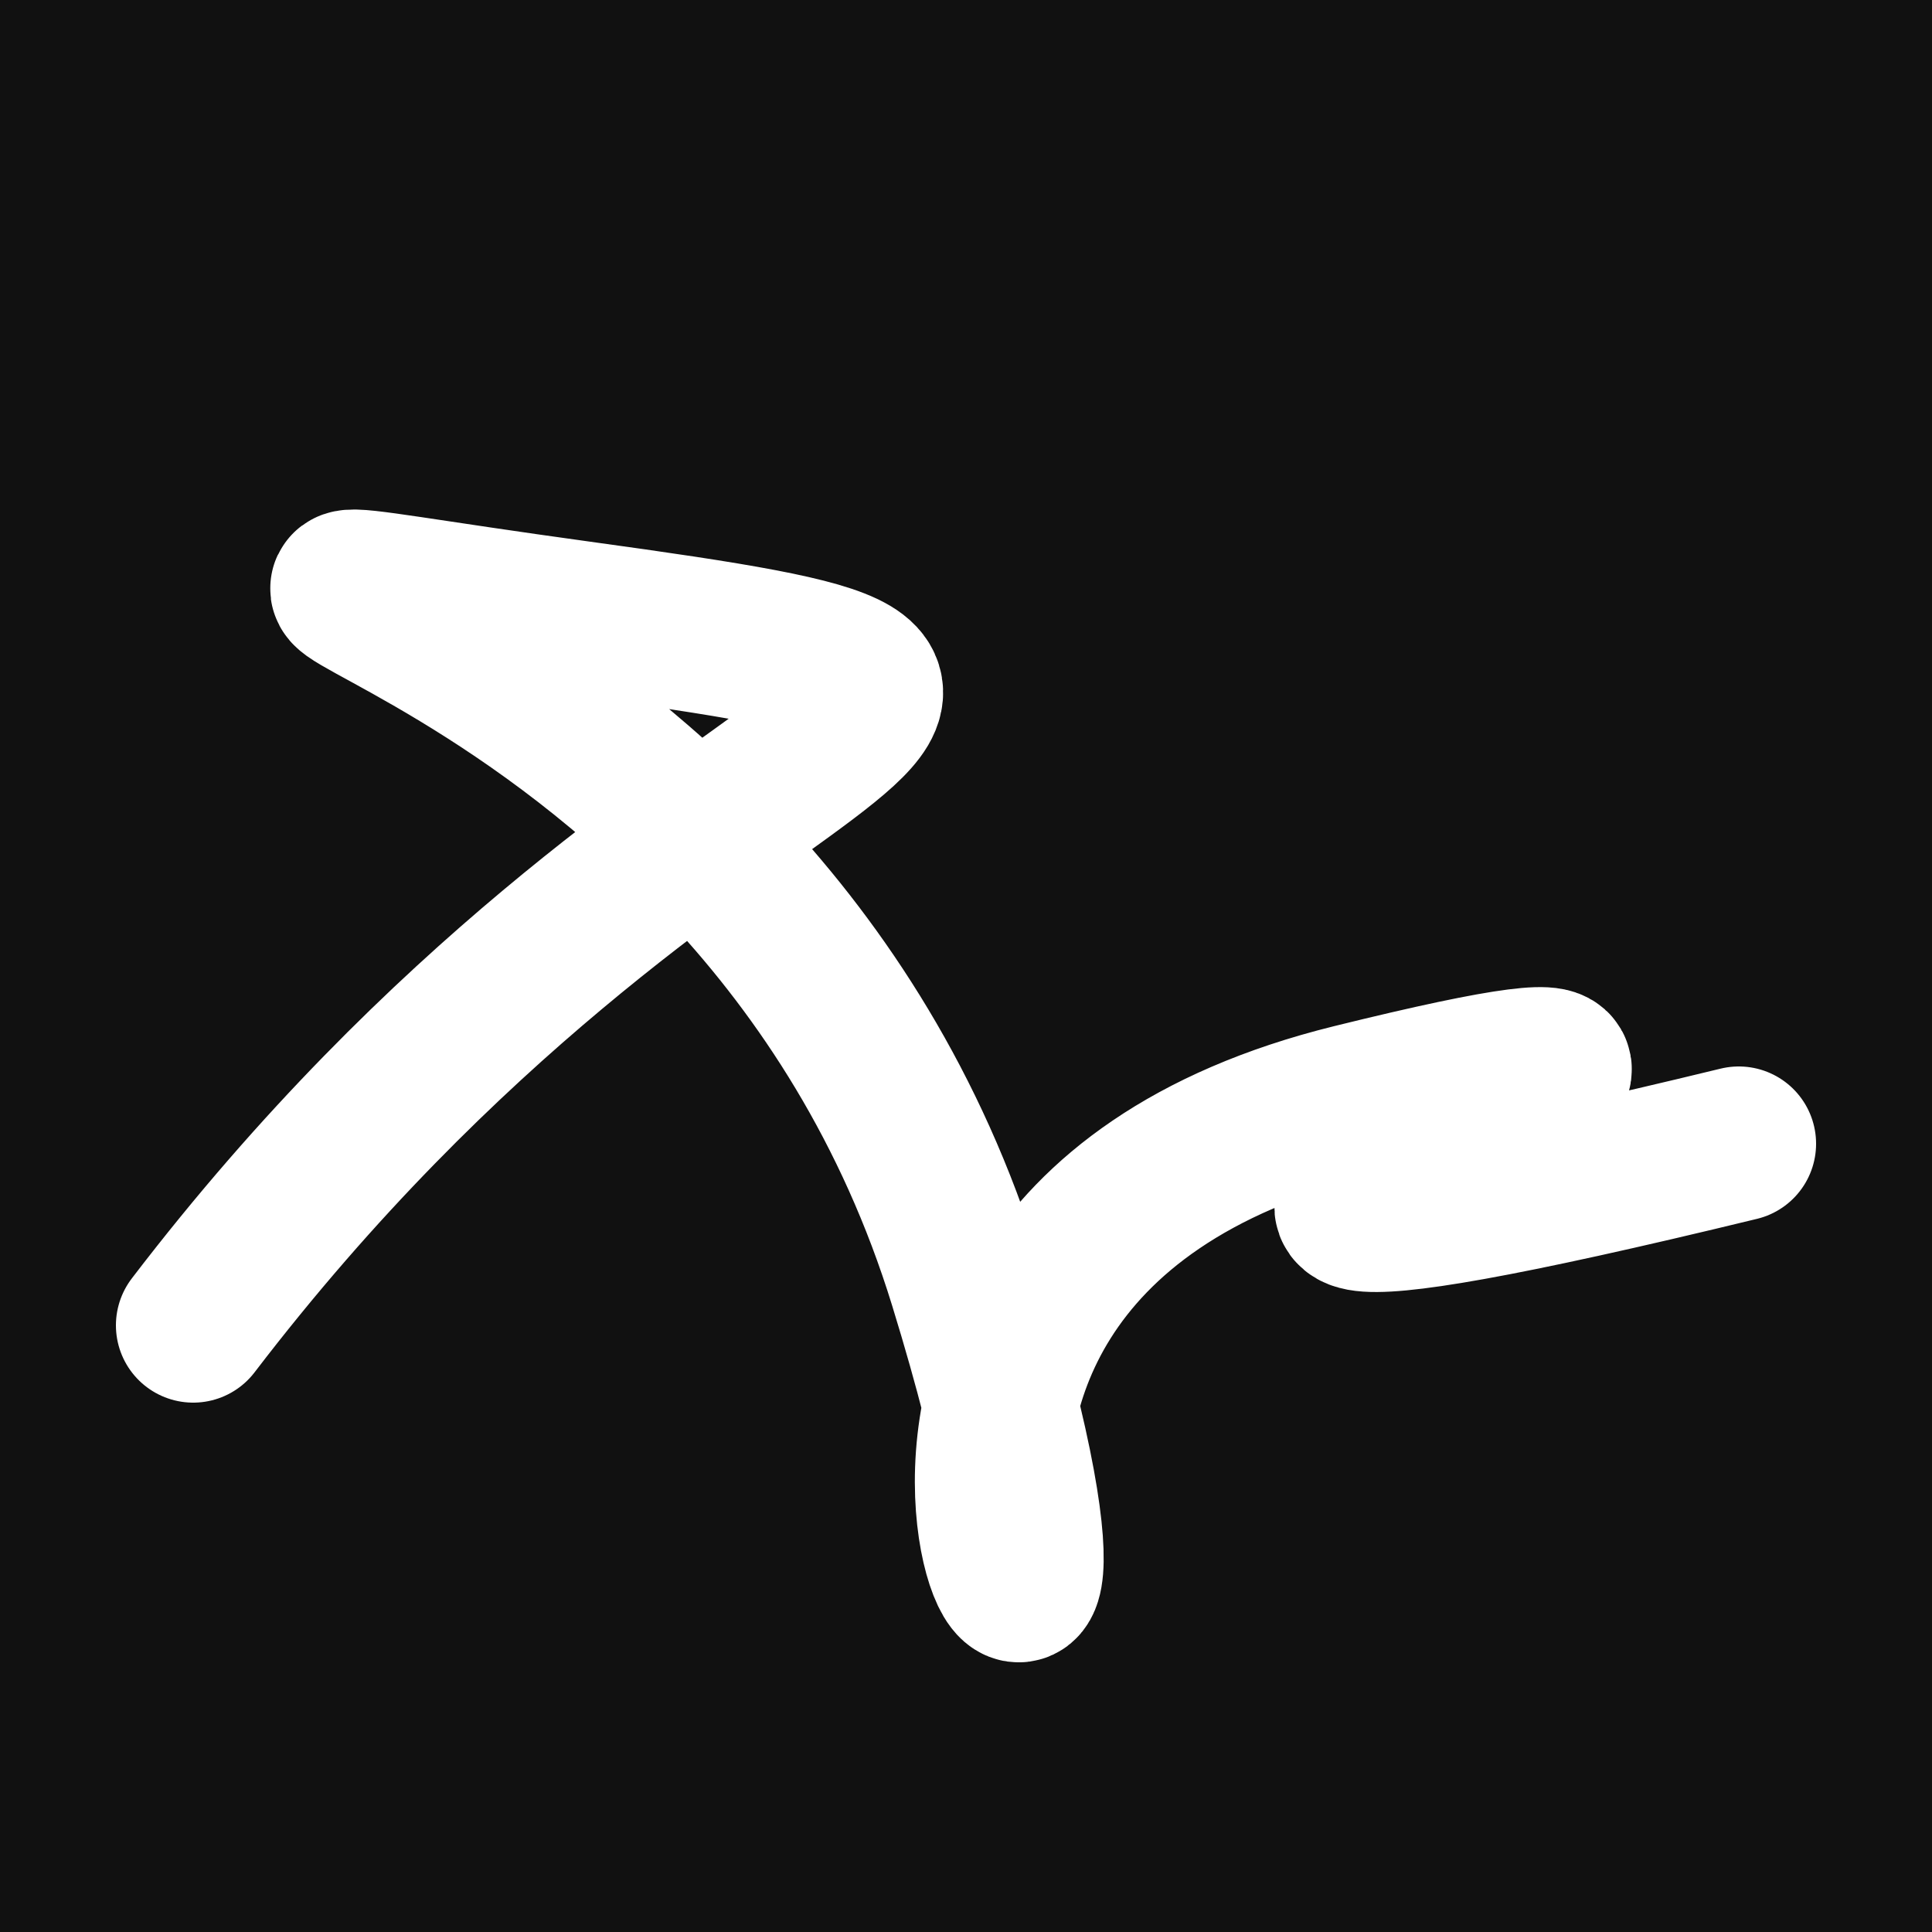 <svg xmlns="http://www.w3.org/2000/svg" version="1.2" viewBox="0 0 500 500"><rect x="0" y="0" width="500" height="500" fill="#111"><animate attributeName="fill" values="#000;#333;#000" dur="0.01s" repeatCount="indefinite"/></rect><path d="M 50,343 C 180,173 310,182 150,160 S 194,150 250,332 S 180,327 350,285 S 199,357 450,296" stroke="#fff" fill="none" stroke-width="40" stroke-linecap="round"><animate attributeName="stroke" values="#F42B87;#FFC6E9;#2AE8F5" dur="0.1s" repeatCount="indefinite" calcMode="discrete"/><animate attributeName="d" values="M 50,343 C 180,173 310,182 150,160 S 194,150 250,332 S 180,327 350,285 S 199,357 450,296;M 50,245 C 350,266 352,393 150,202 S 182,216 250,343 S 166,186 350,160 S 377,102 450,249;M 50,202 C 266,180 393,310 150,343 S 289,106 250,160 S 342,160 350,332 S 102,199 450,207;M 50,343 C 180,173 310,182 150,160 S 194,150 250,332 S 180,327 350,285 S 199,357 450,296;M 50,160 C 173,377 182,235 150,332 S 376,310 250,285 S 163,398 350,289 S 357,346 450,279;M 50,332 C 377,102 235,139 150,285 S 155,182 250,289 S 127,368 350,200 S 346,229 450,156;M 50,343 C 180,173 310,182 150,160 S 194,150 250,332 S 180,327 350,285 S 199,357 450,296" dur="0.95s" repeatCount="indefinite"/><animate attributeName="stroke-width" values="10;50;10" dur="0.7s" repeatCount="indefinite"/></path></svg>